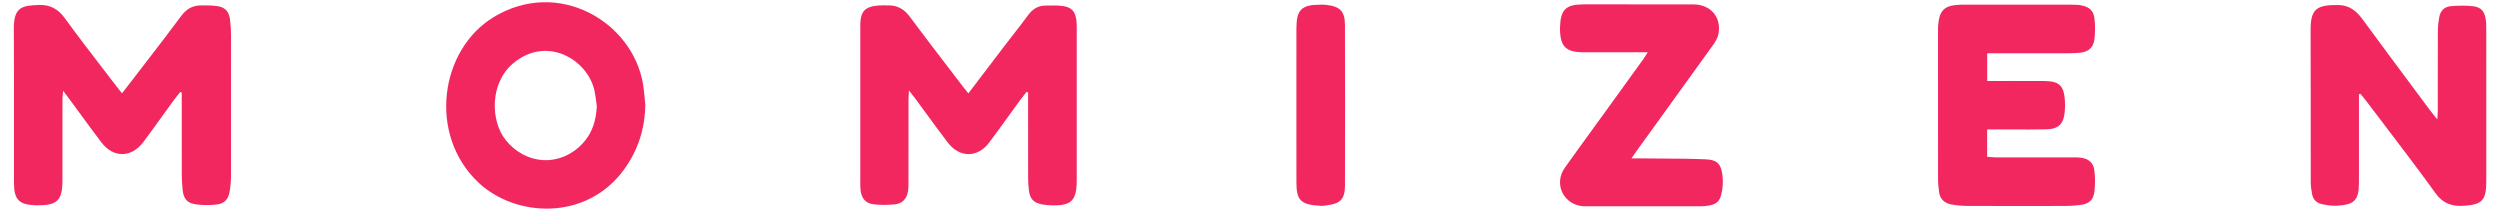 <svg width="166" height="14" viewBox="0 0 166 14" fill="none" xmlns="http://www.w3.org/2000/svg">
<path fill-rule="evenodd" clip-rule="evenodd" d="M42.847 6.952C42.826 8.538 42.374 9.964 41.439 11.252C38.934 14.702 34.194 14.447 31.729 12.084C28.41 8.903 29.215 3.3 32.776 1.137C37.078 -1.475 42.001 1.454 42.697 5.58C42.749 5.889 42.778 6.203 42.806 6.516L42.806 6.518C42.819 6.663 42.832 6.808 42.847 6.952ZM39.628 7.055C39.611 6.94 39.596 6.825 39.582 6.709C39.55 6.459 39.519 6.208 39.46 5.964C38.967 3.914 36.267 2.341 34.059 4.219C32.501 5.544 32.572 8.048 33.58 9.301C34.927 10.976 37.197 11.097 38.671 9.544C39.331 8.849 39.581 7.998 39.628 7.055Z" fill="#F3275F"/>
<path d="M8.102 6.194C8.184 6.089 8.264 5.986 8.343 5.885L8.345 5.883L8.346 5.881L8.346 5.88L8.348 5.878C8.513 5.666 8.671 5.462 8.829 5.257C9.116 4.882 9.405 4.508 9.694 4.133L9.695 4.132C10.478 3.117 11.261 2.101 12.024 1.07C12.364 0.612 12.768 0.364 13.323 0.359C13.69 0.356 14.062 0.354 14.424 0.405C14.944 0.479 15.202 0.756 15.272 1.283C15.318 1.63 15.339 1.983 15.34 2.332C15.345 5.438 15.345 8.543 15.339 11.648C15.338 11.998 15.31 12.351 15.254 12.696C15.161 13.271 14.876 13.543 14.294 13.591C13.891 13.624 13.479 13.627 13.079 13.579C12.427 13.502 12.185 13.226 12.122 12.568C12.091 12.238 12.072 11.905 12.071 11.573C12.067 10.371 12.067 9.168 12.068 7.966C12.068 7.542 12.068 7.118 12.068 6.693V6.151L11.967 6.108C11.919 6.17 11.87 6.231 11.821 6.293L11.82 6.293C11.714 6.427 11.607 6.56 11.507 6.698C11.271 7.022 11.037 7.347 10.803 7.671L10.802 7.672L10.801 7.674C10.377 8.263 9.952 8.852 9.517 9.432C8.724 10.49 7.524 10.498 6.731 9.452C6.249 8.817 5.778 8.174 5.306 7.531L5.306 7.53L5.306 7.53C5.089 7.234 4.872 6.938 4.654 6.643C4.569 6.527 4.482 6.412 4.377 6.271C4.321 6.198 4.261 6.117 4.192 6.025C4.185 6.11 4.177 6.183 4.171 6.248C4.158 6.371 4.148 6.468 4.148 6.565C4.147 7.484 4.147 8.403 4.147 9.322V9.333C4.147 10.222 4.147 11.111 4.146 12C4.144 13.3 3.8 13.637 2.494 13.633L2.471 13.633L2.462 13.633C2.445 13.633 2.428 13.633 2.41 13.633L2.397 13.633L2.383 13.632C1.27 13.598 0.93 13.265 0.928 12.15C0.926 10.814 0.927 9.478 0.928 8.142C0.93 6.059 0.931 3.975 0.919 1.892C0.911 0.459 1.481 0.358 2.636 0.329C3.339 0.312 3.876 0.612 4.313 1.218C5.109 2.319 5.938 3.396 6.767 4.472L6.768 4.473L6.769 4.475C7.09 4.891 7.41 5.307 7.729 5.725C7.803 5.823 7.88 5.918 7.966 6.025L7.967 6.025C8.009 6.078 8.054 6.134 8.102 6.194Z" fill="#F3275F"/>
<path d="M64.684 5.695L65.067 5.191C65.626 4.456 66.173 3.737 66.721 3.02C66.908 2.776 67.096 2.533 67.285 2.291L67.285 2.29C67.619 1.862 67.953 1.433 68.274 0.996C68.558 0.609 68.912 0.382 69.389 0.372C69.431 0.371 69.473 0.37 69.515 0.369C69.859 0.362 70.206 0.354 70.546 0.396C71.158 0.473 71.408 0.759 71.477 1.379C71.495 1.543 71.495 1.709 71.495 1.874V1.877C71.496 5.242 71.496 8.608 71.495 11.973C71.495 13.335 71.129 13.685 69.769 13.631C69.585 13.623 69.399 13.611 69.218 13.577C68.627 13.467 68.393 13.222 68.317 12.625C68.284 12.369 68.269 12.109 68.268 11.851C68.265 10.554 68.265 9.256 68.266 7.958L68.266 6.145L68.168 6.098C68.123 6.154 68.078 6.211 68.032 6.267C67.934 6.39 67.835 6.512 67.743 6.639C67.505 6.964 67.27 7.291 67.034 7.617L67.033 7.618L67.033 7.619C66.587 8.237 66.142 8.854 65.684 9.462C64.909 10.489 63.716 10.489 62.932 9.463C62.45 8.833 61.981 8.192 61.513 7.552L61.512 7.552C61.282 7.237 61.052 6.923 60.821 6.61C60.737 6.497 60.65 6.386 60.544 6.25L60.543 6.249L60.542 6.248L60.542 6.247C60.485 6.175 60.423 6.096 60.353 6.005C60.348 6.107 60.343 6.195 60.339 6.273L60.339 6.274C60.33 6.419 60.324 6.532 60.324 6.645C60.323 7.568 60.323 8.491 60.323 9.414C60.323 10.322 60.322 11.229 60.322 12.137L60.322 12.187C60.322 12.355 60.322 12.525 60.296 12.69C60.218 13.184 59.926 13.515 59.431 13.566C58.957 13.616 58.469 13.621 57.996 13.564C57.469 13.5 57.199 13.158 57.14 12.623C57.123 12.472 57.123 12.318 57.123 12.165L57.123 12.125C57.123 8.686 57.123 5.246 57.123 1.807L57.123 1.764C57.123 1.667 57.123 1.571 57.129 1.475C57.17 0.779 57.446 0.47 58.14 0.386C58.448 0.349 58.764 0.349 59.075 0.359C59.649 0.379 60.066 0.644 60.416 1.116C61.258 2.253 62.12 3.375 62.981 4.498L62.983 4.501L62.984 4.502C63.292 4.903 63.6 5.305 63.907 5.708C63.981 5.804 64.057 5.898 64.147 6.01L64.148 6.01L64.148 6.011C64.195 6.069 64.245 6.13 64.3 6.2C64.429 6.03 64.557 5.862 64.684 5.695Z" fill="#F3275F"/>
<path d="M156.634 6.266L156.728 6.223C156.771 6.276 156.815 6.329 156.858 6.382C156.952 6.496 157.046 6.61 157.135 6.728C157.551 7.278 157.97 7.827 158.388 8.376L158.388 8.377C159.515 9.857 160.642 11.336 161.73 12.845C162.227 13.535 162.841 13.71 163.589 13.664C164.822 13.589 165.089 13.291 165.09 12.047C165.092 8.72 165.091 5.394 165.089 2.067V2.031C165.089 1.784 165.089 1.536 165.054 1.293C164.977 0.754 164.745 0.476 164.211 0.414C163.722 0.358 163.218 0.369 162.726 0.411C162.323 0.445 162.047 0.708 161.97 1.115C161.912 1.421 161.876 1.736 161.874 2.048C161.869 3.228 161.869 4.408 161.869 5.588C161.869 6.182 161.87 6.776 161.869 7.37C161.869 7.471 161.862 7.571 161.853 7.699C161.848 7.767 161.842 7.843 161.837 7.931C161.765 7.841 161.7 7.761 161.64 7.687C161.524 7.543 161.427 7.422 161.334 7.298C161.14 7.036 160.945 6.775 160.75 6.513L160.318 5.932L160.316 5.929L160.313 5.925C159.164 4.382 158.015 2.838 156.877 1.286C156.46 0.717 155.986 0.334 155.235 0.333C153.914 0.331 153.418 0.524 153.425 1.967C153.433 3.96 153.433 5.953 153.432 7.946C153.431 9.335 153.431 10.724 153.434 12.113C153.434 12.386 153.476 12.663 153.532 12.931C153.604 13.27 153.843 13.486 154.171 13.554C154.494 13.622 154.832 13.677 155.159 13.66C156.36 13.595 156.634 13.288 156.634 12.085V6.266Z" fill="#F3275F"/>
<path d="M131.95 5.377V3.537L132.613 3.537C133.006 3.537 133.399 3.537 133.793 3.537C134.972 3.537 136.152 3.538 137.331 3.535C137.59 3.535 137.85 3.527 138.107 3.501C138.672 3.443 139 3.169 139.07 2.607C139.124 2.172 139.121 1.721 139.08 1.283C139.028 0.728 138.763 0.471 138.209 0.358C138.012 0.318 137.805 0.313 137.603 0.312C135.697 0.31 133.791 0.31 131.885 0.31L130.442 0.31C130.427 0.31 130.413 0.31 130.399 0.31L130.361 0.31C130.295 0.31 130.23 0.309 130.164 0.312C129.107 0.352 128.777 0.662 128.69 1.702C128.682 1.79 128.683 1.879 128.683 1.967L128.684 1.976C128.684 1.995 128.684 2.015 128.684 2.035L128.684 3.694C128.683 6.45 128.683 9.206 128.686 11.962C128.687 12.165 128.711 12.368 128.735 12.57V12.571C128.741 12.625 128.747 12.679 128.753 12.733C128.808 13.226 129.119 13.494 129.576 13.577C129.938 13.643 130.311 13.672 130.679 13.673C132.844 13.682 135.009 13.68 137.174 13.675C137.488 13.674 137.803 13.65 138.114 13.613C138.704 13.543 139.001 13.295 139.069 12.717C139.123 12.264 139.12 11.794 139.07 11.339C139.011 10.807 138.684 10.532 138.146 10.468C137.994 10.45 137.839 10.451 137.685 10.451C137.654 10.452 137.623 10.452 137.591 10.452C136.94 10.451 136.289 10.451 135.638 10.451C134.605 10.451 133.572 10.451 132.54 10.45C132.407 10.449 132.274 10.44 132.139 10.43C132.075 10.425 132.01 10.42 131.945 10.416V8.595L132.57 8.595C132.898 8.595 133.227 8.596 133.555 8.597C134.318 8.6 135.082 8.603 135.846 8.589C136.68 8.575 137.023 8.243 137.099 7.425C137.123 7.169 137.127 6.908 137.108 6.652C137.038 5.679 136.728 5.388 135.744 5.38C135.009 5.374 134.275 5.375 133.54 5.376C133.22 5.377 132.9 5.377 132.58 5.377H131.95Z" fill="#F3275F"/>
<path d="M108.326 10.518C108.452 10.518 108.565 10.517 108.67 10.517C108.872 10.517 109.04 10.516 109.209 10.518C109.595 10.523 109.98 10.525 110.366 10.527C111.33 10.533 112.294 10.539 113.257 10.578C114.017 10.608 114.273 10.881 114.369 11.628C114.411 11.952 114.402 12.293 114.353 12.617C114.235 13.401 113.984 13.616 113.19 13.685C113.035 13.698 112.879 13.698 112.723 13.698L112.692 13.698C110.287 13.699 107.881 13.699 105.476 13.697C105.466 13.697 105.456 13.697 105.446 13.697C105.43 13.697 105.413 13.697 105.397 13.698C105.238 13.698 105.078 13.699 104.924 13.669C103.725 13.437 103.196 12.14 103.903 11.142C104.451 10.367 105.009 9.6 105.567 8.833L105.568 8.832C105.825 8.479 106.082 8.126 106.337 7.772C107.269 6.484 108.2 5.197 109.13 3.908C109.184 3.833 109.233 3.754 109.295 3.654C109.328 3.6 109.366 3.54 109.41 3.47H108.794C108.424 3.47 108.053 3.471 107.683 3.471C106.832 3.471 105.982 3.472 105.131 3.47C103.978 3.467 103.601 3.093 103.584 1.945C103.584 1.928 103.584 1.911 103.584 1.893C103.584 1.874 103.584 1.854 103.584 1.834C103.618 0.629 103.961 0.291 105.167 0.29L106.134 0.289C108.235 0.287 110.336 0.285 112.437 0.292C113.592 0.296 114.318 1.147 114.105 2.258C114.055 2.517 113.904 2.772 113.746 2.991C112.527 4.689 111.302 6.382 110.077 8.076C109.656 8.658 109.235 9.24 108.814 9.822C108.723 9.947 108.635 10.074 108.525 10.232L108.524 10.233C108.488 10.285 108.449 10.341 108.407 10.401C108.382 10.438 108.354 10.477 108.326 10.518Z" fill="#F3275F"/>
<path d="M86.08 5.453C86.08 5.948 86.08 6.443 86.08 6.938C86.08 7.462 86.08 7.986 86.08 8.51C86.079 9.705 86.078 10.901 86.082 12.096C86.085 13.273 86.323 13.609 87.751 13.67C87.842 13.674 87.933 13.659 88.024 13.645C88.062 13.639 88.099 13.633 88.137 13.628C89.003 13.521 89.303 13.21 89.306 12.323C89.315 8.774 89.316 5.225 89.305 1.675C89.302 0.743 88.987 0.43 88.055 0.322C87.943 0.31 87.829 0.31 87.716 0.311C87.7 0.311 87.683 0.311 87.667 0.311C86.418 0.315 86.084 0.644 86.081 1.891C86.078 3.078 86.079 4.265 86.08 5.453Z" fill="#F3275F"/>
</svg>
